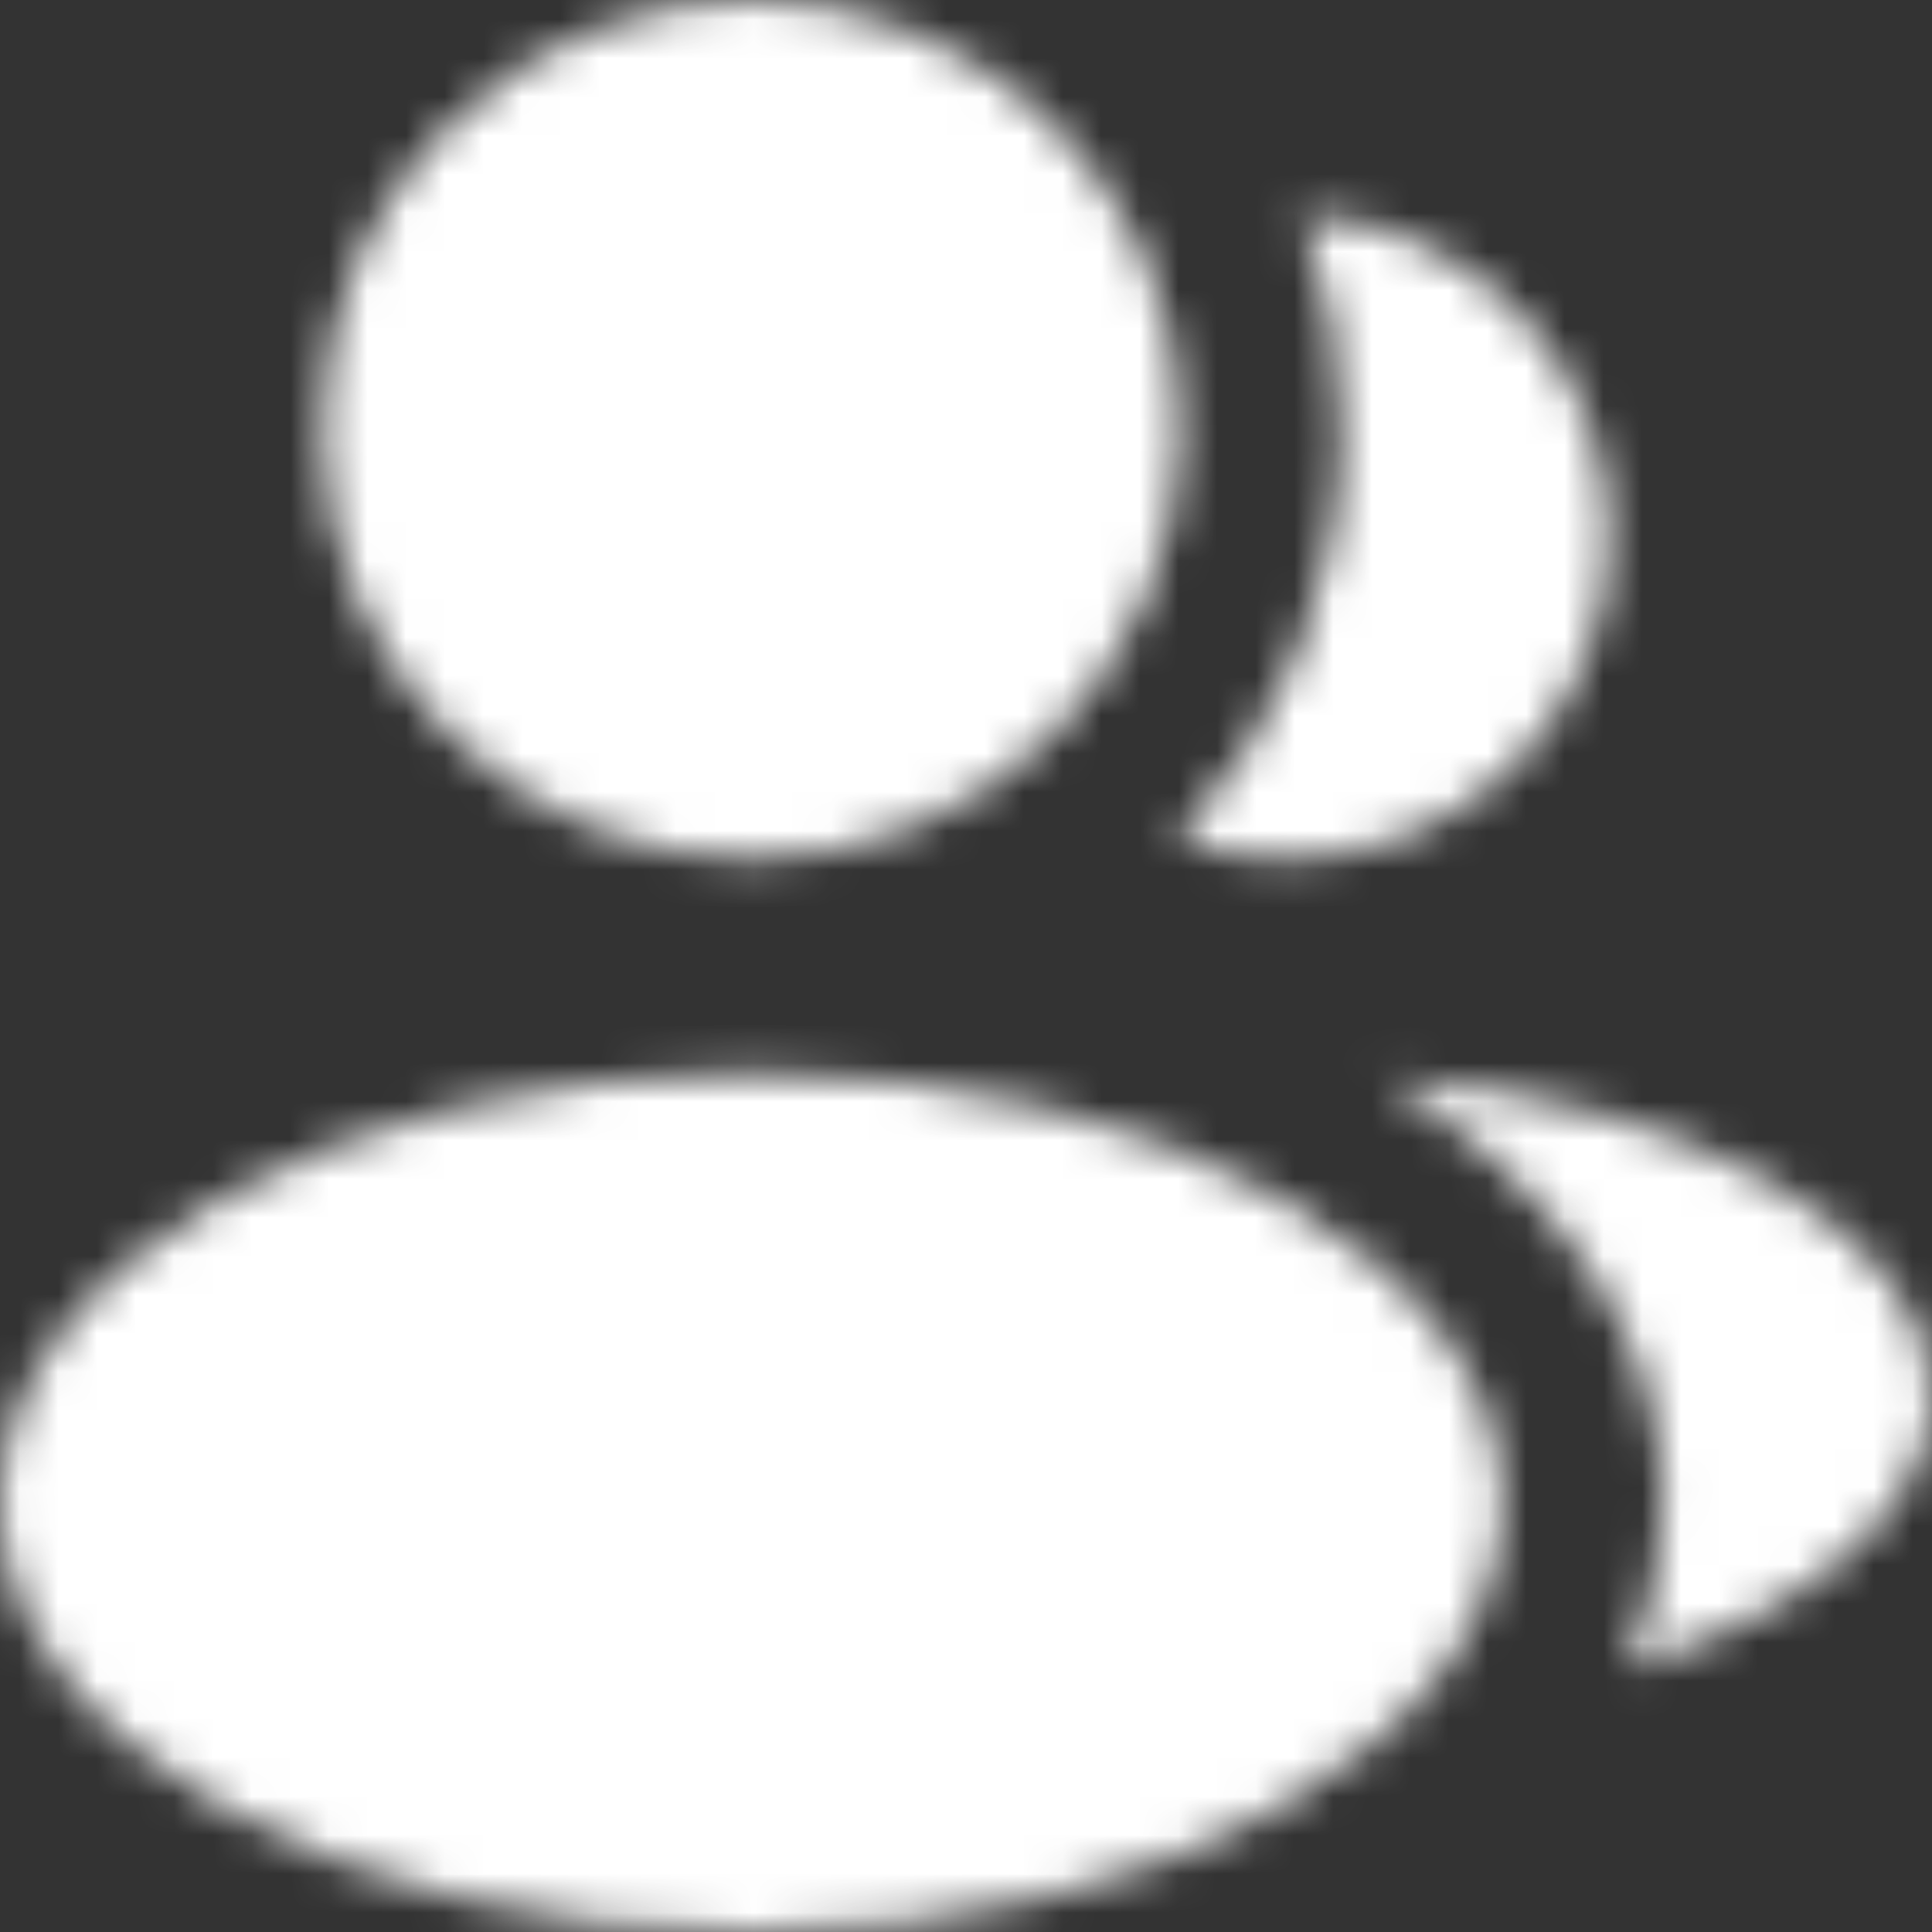 <svg width="50" height="50" viewBox="0 0 50 50" fill="none" xmlns="http://www.w3.org/2000/svg">
<rect x="0" y="0" width="50" height="50" fill="#333333" stroke="none"/>
<mask id="mask0_459_126" style="mask-type:alpha" maskUnits="userSpaceOnUse" x="0" y="0" width="50" height="51">
<path d="M19.444 27.778C30.183 27.778 38.889 32.753 38.889 38.89C38.889 45.026 30.183 50.001 19.444 50.001C8.706 50.001 9.01982e-07 45.026 0 38.89C0 32.753 8.706 27.778 19.444 27.778ZM35.797 27.866C43.833 28.462 50 31.926 50 36.109C50 39.103 46.843 41.728 42.102 43.197C42.722 41.831 43.056 40.384 43.056 38.888C43.056 34.557 40.271 30.646 35.797 27.866ZM19.444 0C25.581 5.20555e-05 30.556 4.975 30.556 11.111C30.556 17.248 25.581 22.223 19.444 22.223C13.308 22.223 8.333 17.248 8.333 11.111C8.333 4.975 13.308 0 19.444 0ZM33.684 5.563C38.123 5.747 41.666 9.405 41.666 13.89C41.666 18.492 37.935 22.223 33.333 22.223C32.319 22.223 31.347 22.042 30.448 21.71C33.095 18.963 34.722 15.227 34.722 11.111C34.722 9.154 34.354 7.283 33.684 5.563Z" fill="#1E3A8A"/>
</mask>
<g mask="url(#mask0_459_126)">
<rect width="50" height="50" fill="white"/>
</g>
</svg>

